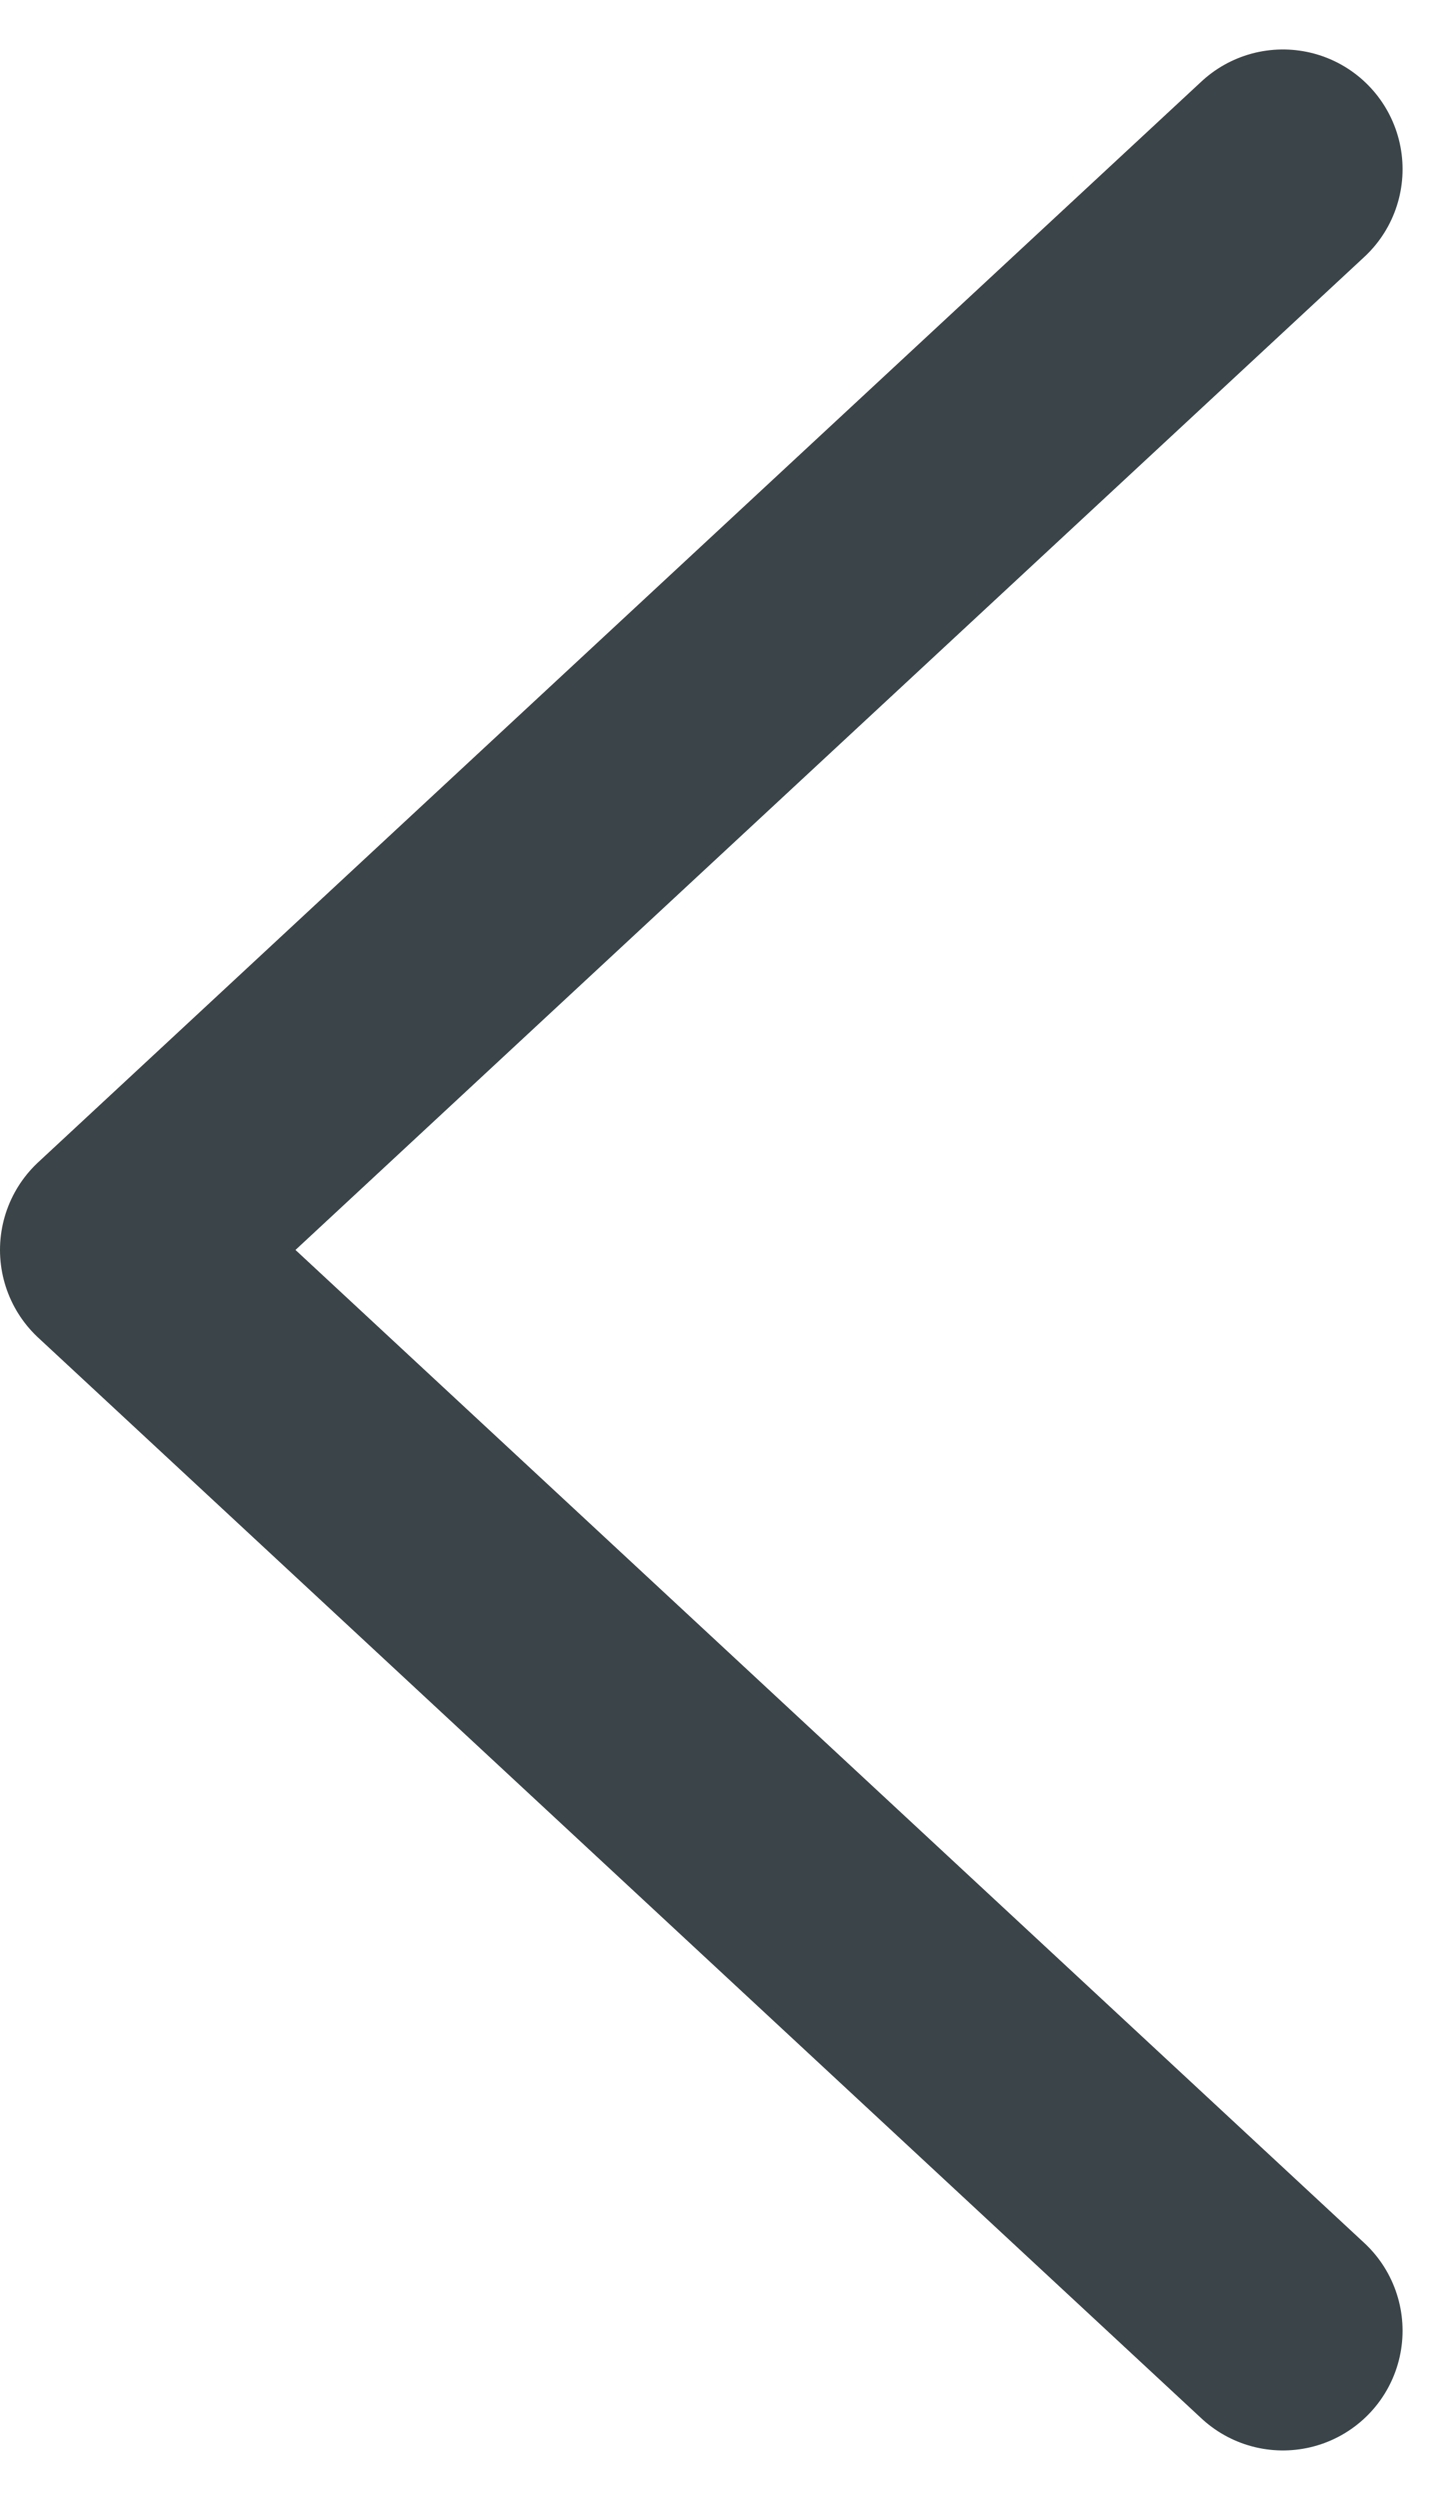 <svg xmlns="http://www.w3.org/2000/svg" viewBox="0 0 17.475 30.07"><path id="Path_9_Copy_6" data-name="Path 9 Copy 6" d="M15.44 2.035l-9.917 9.208-4.083 3.792 14 13" fill="none" stroke="#3b4448" stroke-linecap="round" stroke-linejoin="round" stroke-miterlimit="10" stroke-width="2.88"/></svg>
